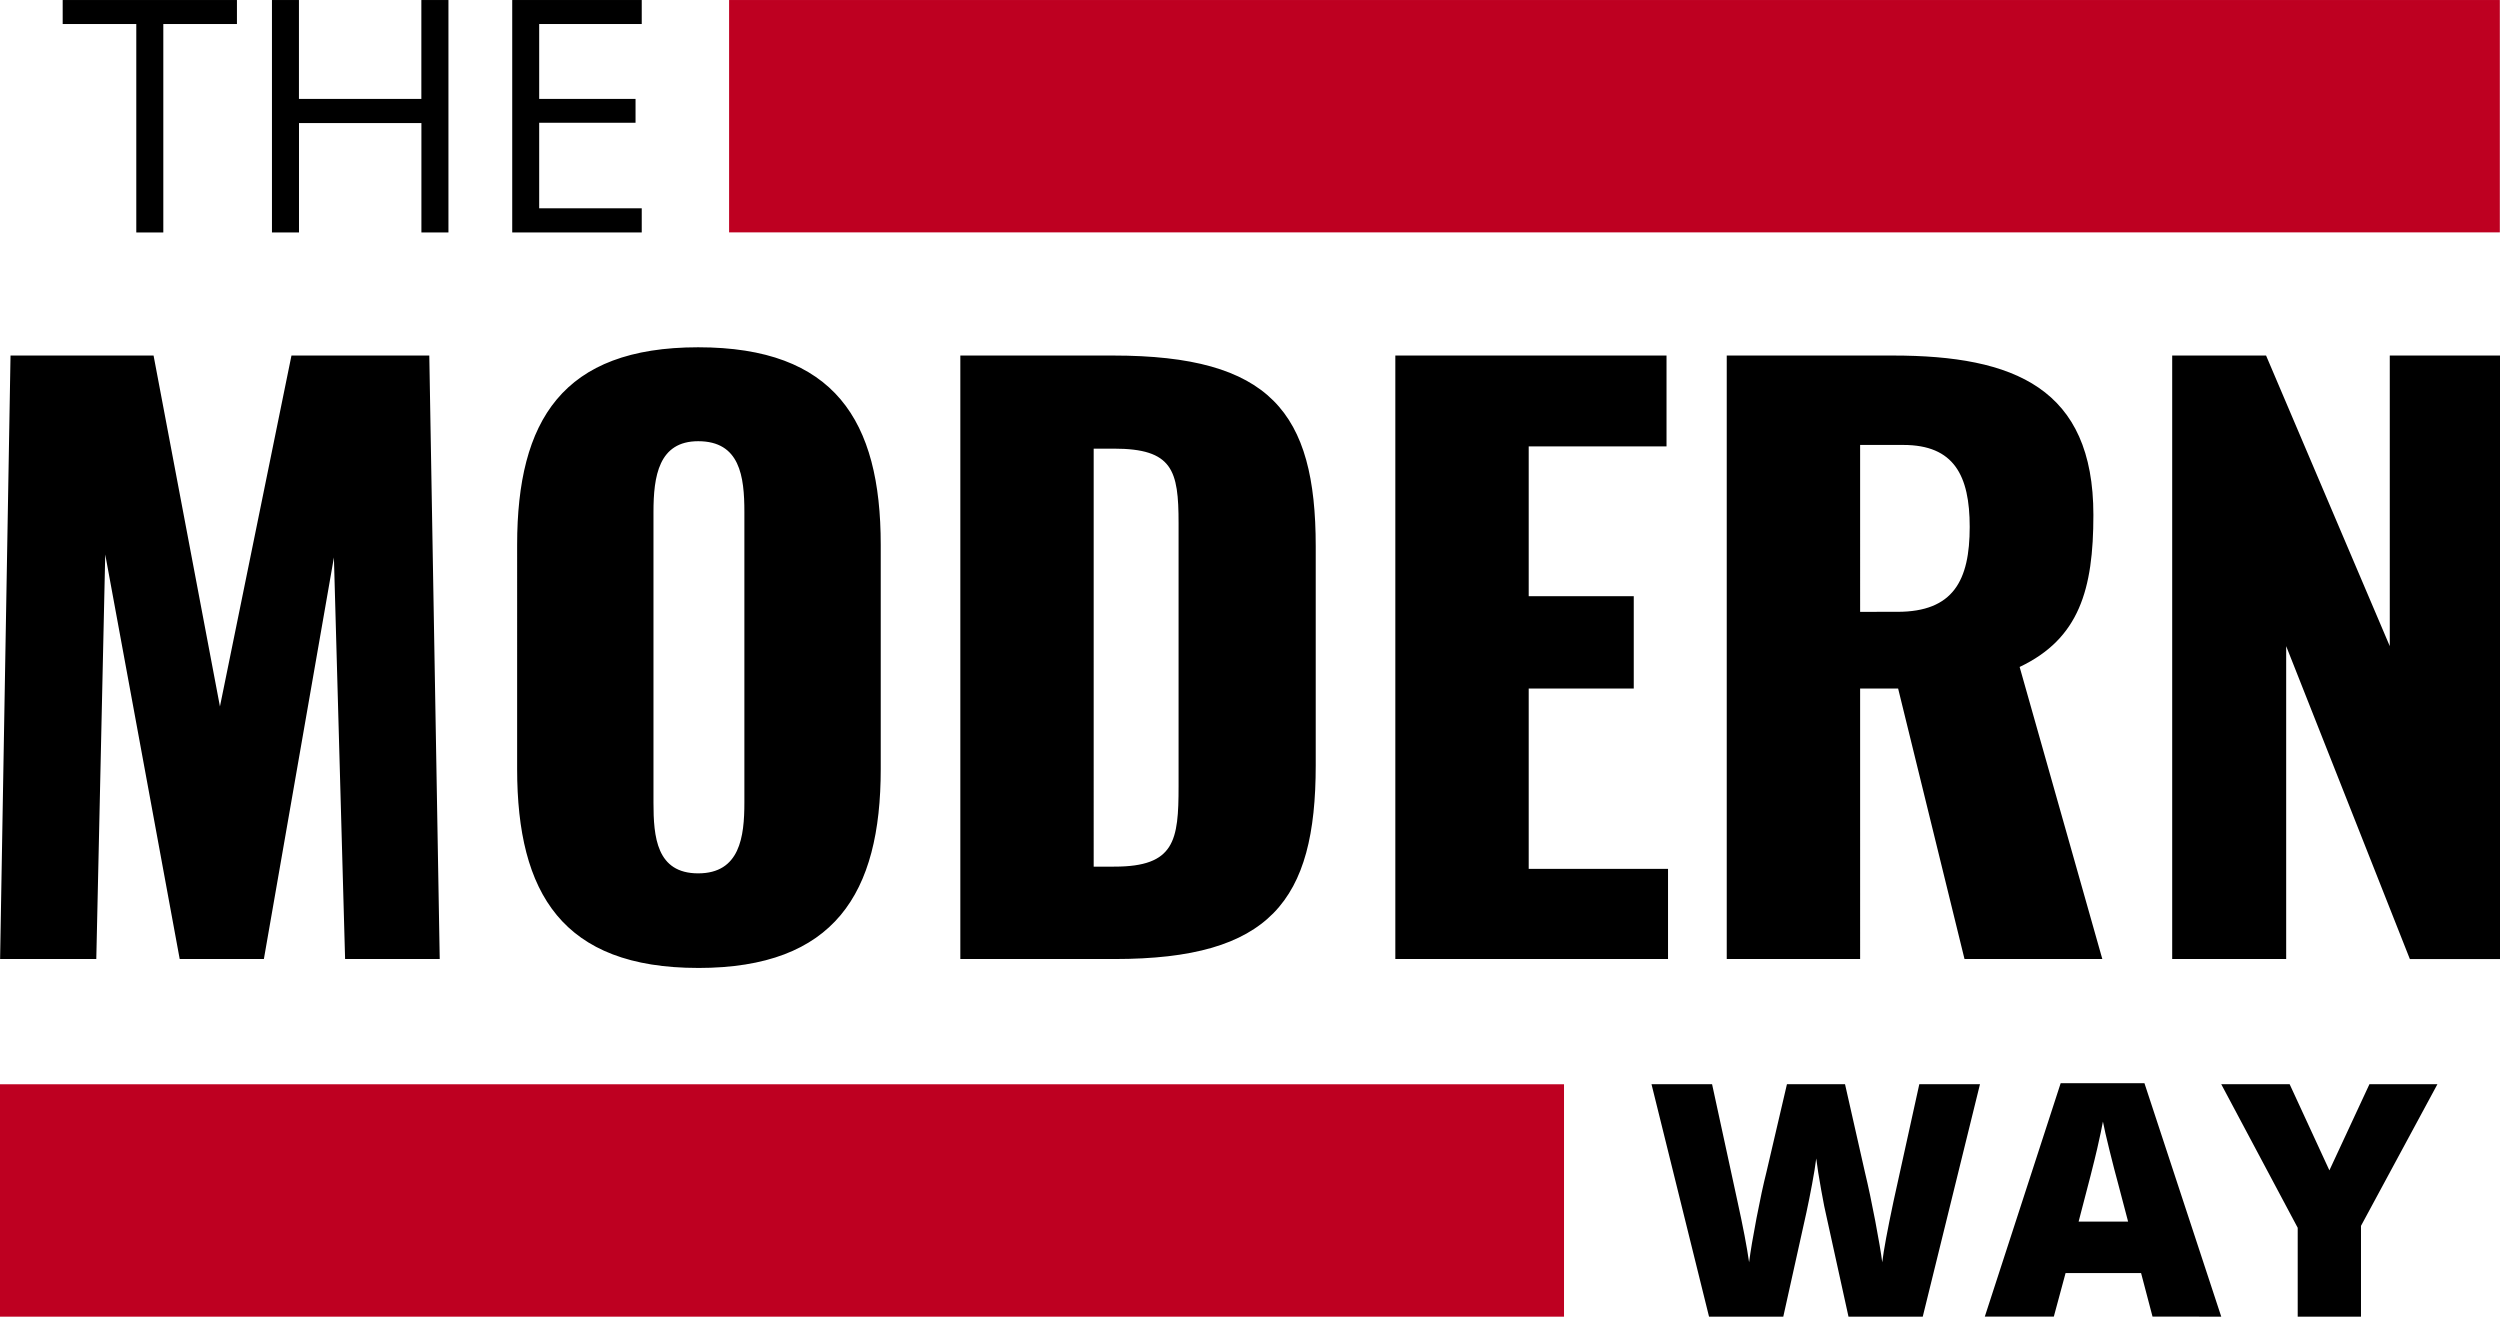 <svg xmlns="http://www.w3.org/2000/svg" width="154.428" height="81.331" viewBox="0 0 154.428 81.331"><g transform="translate(17119 -3534.334)"><path d="M795.618,741.161h-3.742l-1.59,7.219q-.57,2.69-.7,3.781-.108-.846-.432-2.553t-.639-3.016l-1.228-5.431H783.7l-1.267,5.431q-.285,1.13-.614,2.847t-.457,2.721q-.2-1.415-.726-3.8l-1.561-7.2h-3.742l3.554,14.359h4.587q1.258-5.648,1.43-6.442t.349-1.743q.177-.947.256-1.586c.064.525.168,1.176.308,1.955s.244,1.3.31,1.561l1.375,6.256h4.587l3.535-14.359Zm14.909,14.359L805.783,741.1h-5.175l-4.686,14.417h4.263l.726-2.69h4.664l.707,2.69Zm-8.81-5.873q.892-3.379,1.153-4.527t.349-1.65q.1.54.409,1.788c.205.831.381,1.509.525,2.032l.62,2.357Zm13.032-8.486h-4.223l4.724,8.87v5.489h3.909v-5.608l4.722-8.751h-4.2l-2.474,5.323-2.456-5.323Z" transform="translate(-17792.318 2860.145)"/><path d="M266.3,552.027h5.937l.552-24.989,4.6,24.989h5.2l4.326-24.805.691,24.805h5.845l-.644-37.278h-8.514l-4.418,21.678-4.1-21.678h-8.836l-.644,37.278Zm43.117.552c8.422,0,11.276-4.6,11.276-12.288V526.439c0-7.686-2.853-12.2-11.276-12.2-8.376,0-11.184,4.511-11.184,12.2V540.29c0,7.686,2.808,12.288,11.184,12.288Zm0-5.844c-2.578,0-2.762-2.255-2.762-4.372v-17.95c0-2.208.322-4.372,2.762-4.372,2.577,0,2.853,2.163,2.853,4.372v17.95c0,2.117-.276,4.372-2.853,4.372Zm16.193,5.292h9.527c9.619,0,12.426-3.589,12.426-11.965V526.53c0-8.284-2.807-11.781-12.519-11.781h-9.434v37.278Zm8.237-5.706V520.5h1.244c3.636,0,4,1.335,4,4.6V541.35c0,3.359-.231,4.97-3.957,4.97Zm18.634,5.706h16.844v-5.569h-8.606V535.32h6.489v-5.706h-6.489v-9.251h8.513v-5.614H352.48v37.278Zm20.472,0h8.238V535.32h2.348l4.1,16.707h8.513l-5.108-18.041c3.682-1.749,4.556-4.786,4.556-9.389,0-7.824-4.879-9.848-12.379-9.848H372.952v37.278Zm8.238-21.446V520.272h2.669c3.13,0,4.1,1.887,4.1,5.061,0,3.314-1.013,5.247-4.465,5.247Zm19.277,21.446h7.041V532.7l7.64,19.329h5.569V514.748h-6.81V532.7l-7.64-17.949h-5.8v37.278Z" transform="translate(-17385.289 3041.547)"/><path d="M291.79,408.662h4.547v-1.483H285.573v1.483h4.547v12.876h1.669V408.662Zm17.609-1.483h-1.67v6.109h-7.562v-6.109H298.5v14.358h1.67v-6.757h7.562v6.757h1.67V407.179Zm11.943,12.866h-6.335v-5.284h5.952v-1.473h-5.952v-4.626h6.335v-1.483h-8v14.358h8v-1.493Z" transform="translate(-17400.701 3127.156)"/><path d="M266.253,741.422v14.353h96.612V741.422Z" transform="translate(-17385.254 2859.89)" fill="#be0021"/><path d="M491.012,407.174v14.353H600.392V407.174Z" transform="translate(-17564.975 3127.161)" fill="#be0021"/></g></svg>